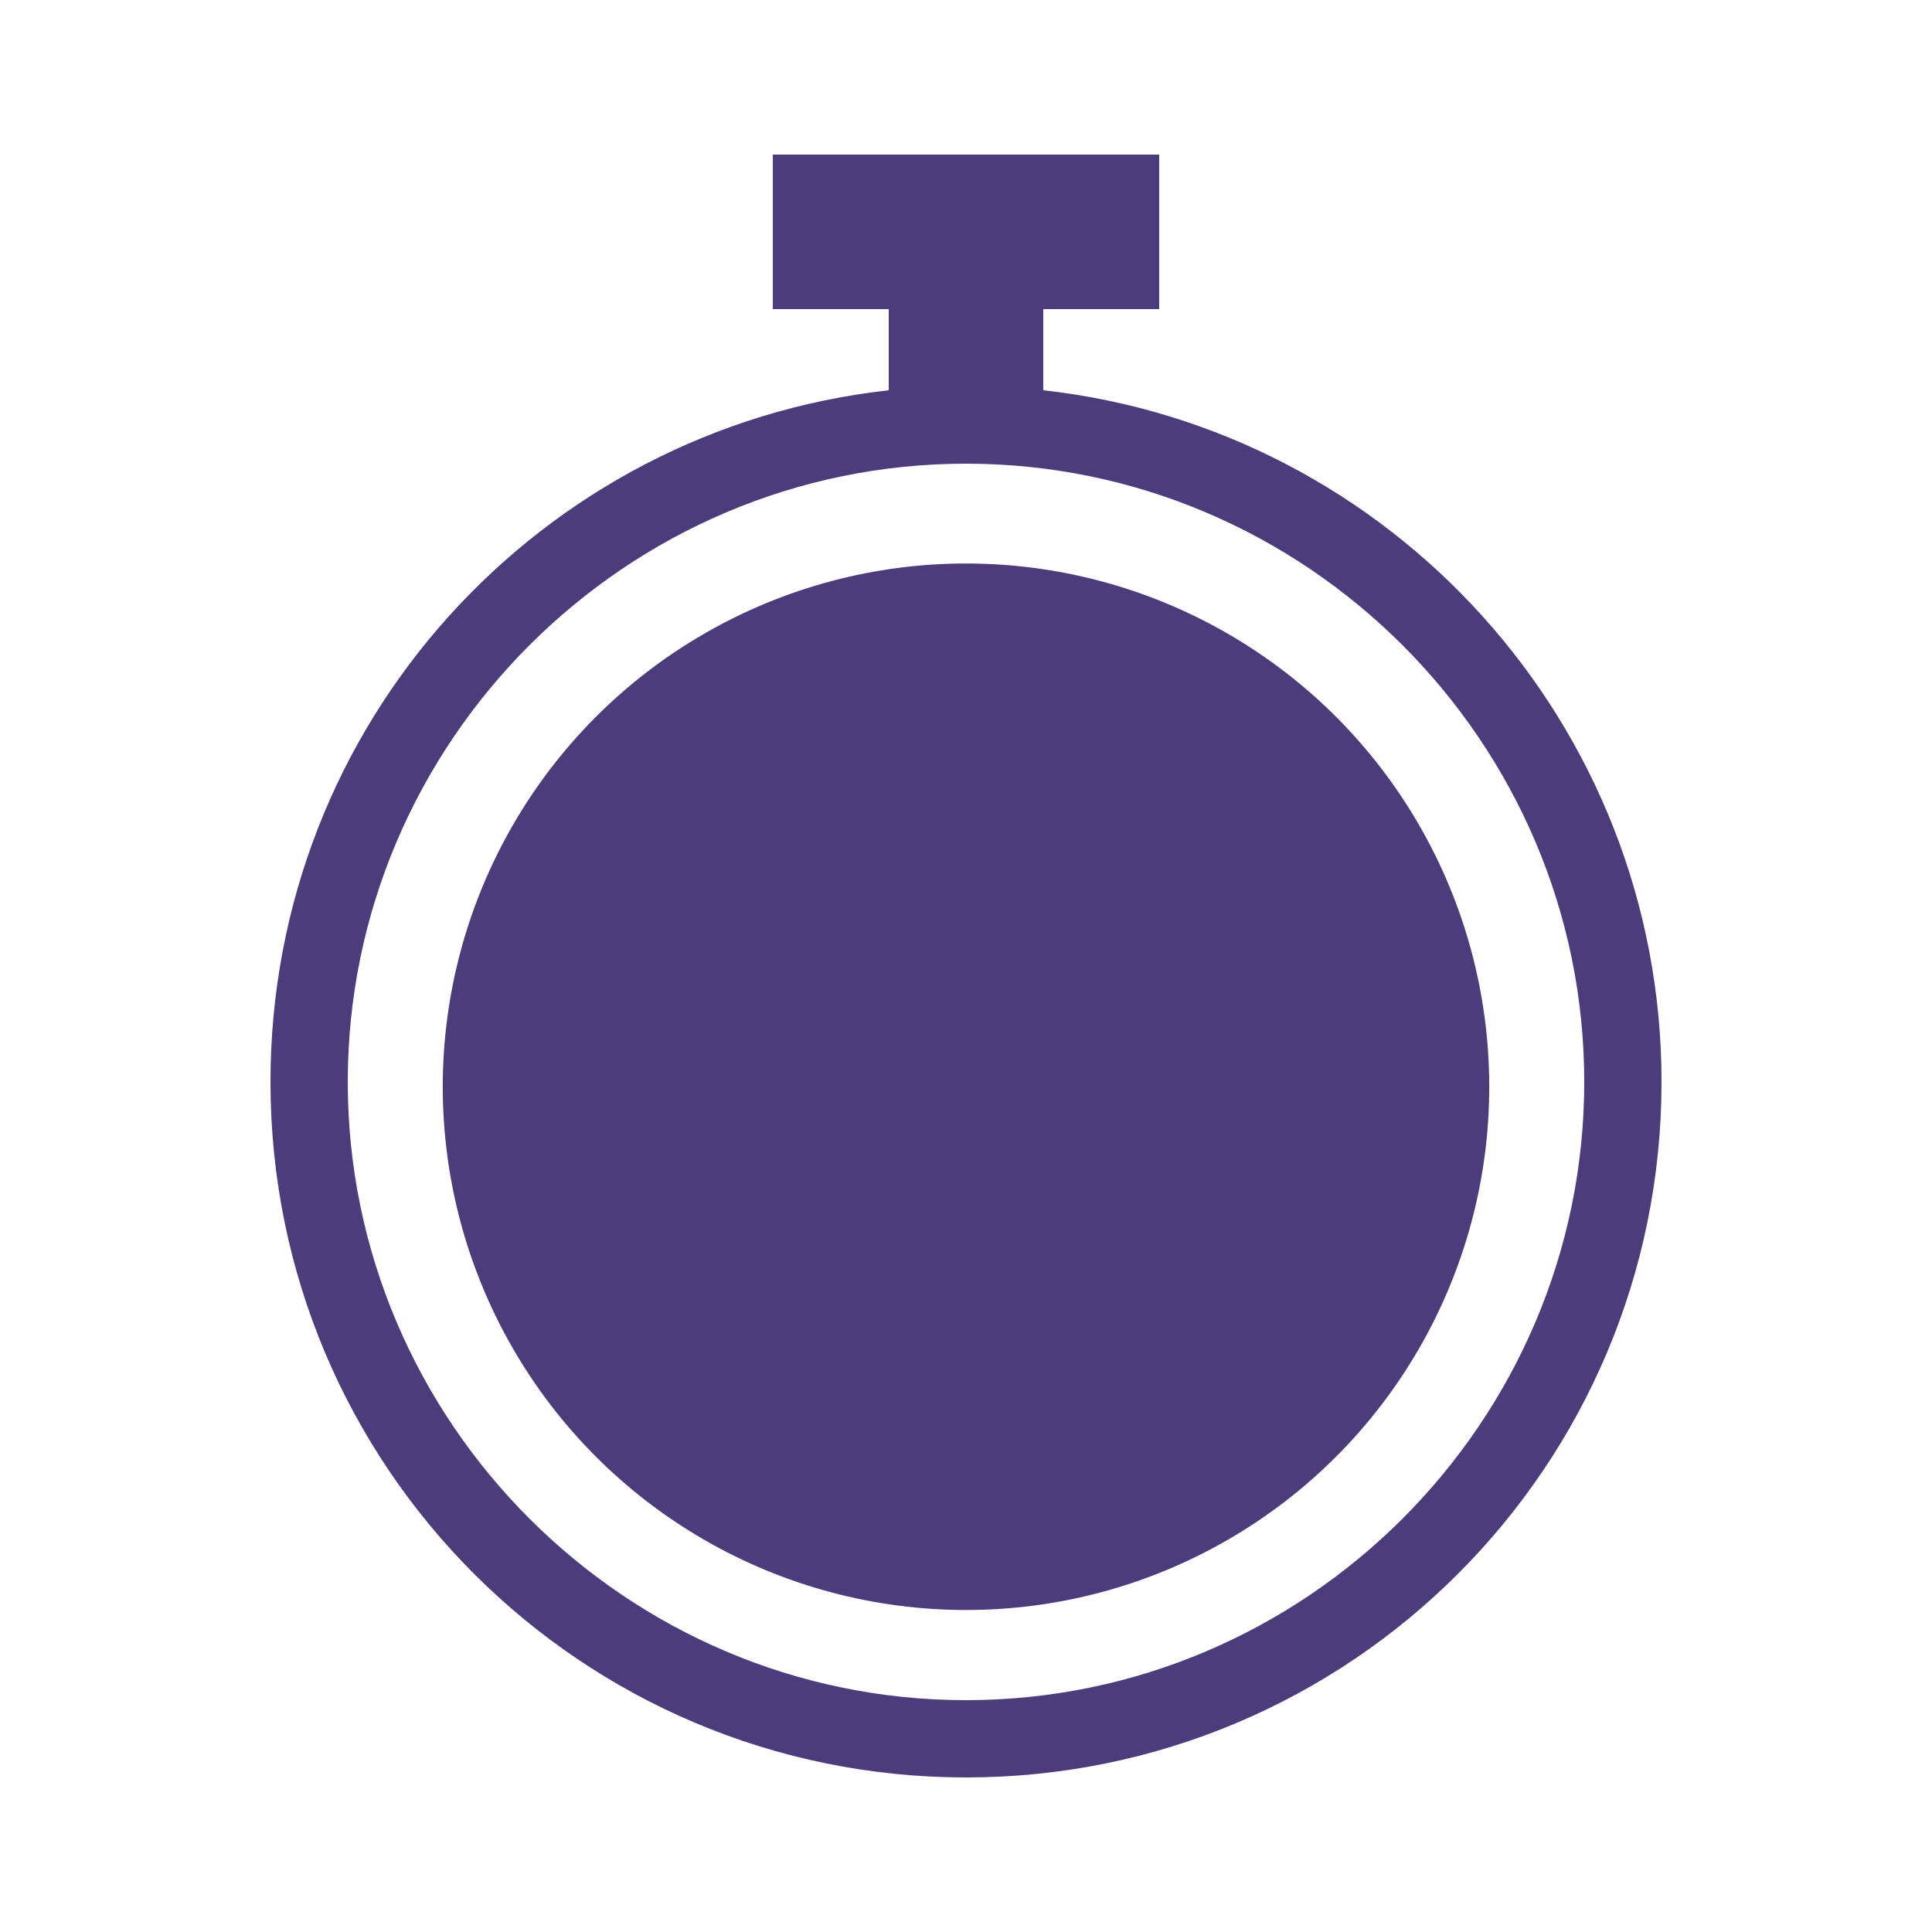 <svg width="48" height="48" viewBox="0 0 48 48" fill="none" xmlns="http://www.w3.org/2000/svg">
<path d="M25.92 9.696V7.68H28.8V3.84H19.2V7.68H22.08V9.696C13.44 10.656 6.72 17.952 6.72 26.88C6.72 36.432 14.448 44.16 24 44.16C33.552 44.16 41.28 36.432 41.28 26.88C41.28 18 34.56 10.656 25.92 9.696ZM24 42.24C15.552 42.24 8.64 35.328 8.64 26.88C8.64 18.432 15.552 11.52 24 11.52C32.448 11.52 39.36 18.432 39.36 26.88C39.36 35.328 32.448 42.24 24 42.24Z" fill="#4C3C7C"/>
<circle cx="24" cy="27" r="13" fill="#4C3C7C"/>
</svg>
